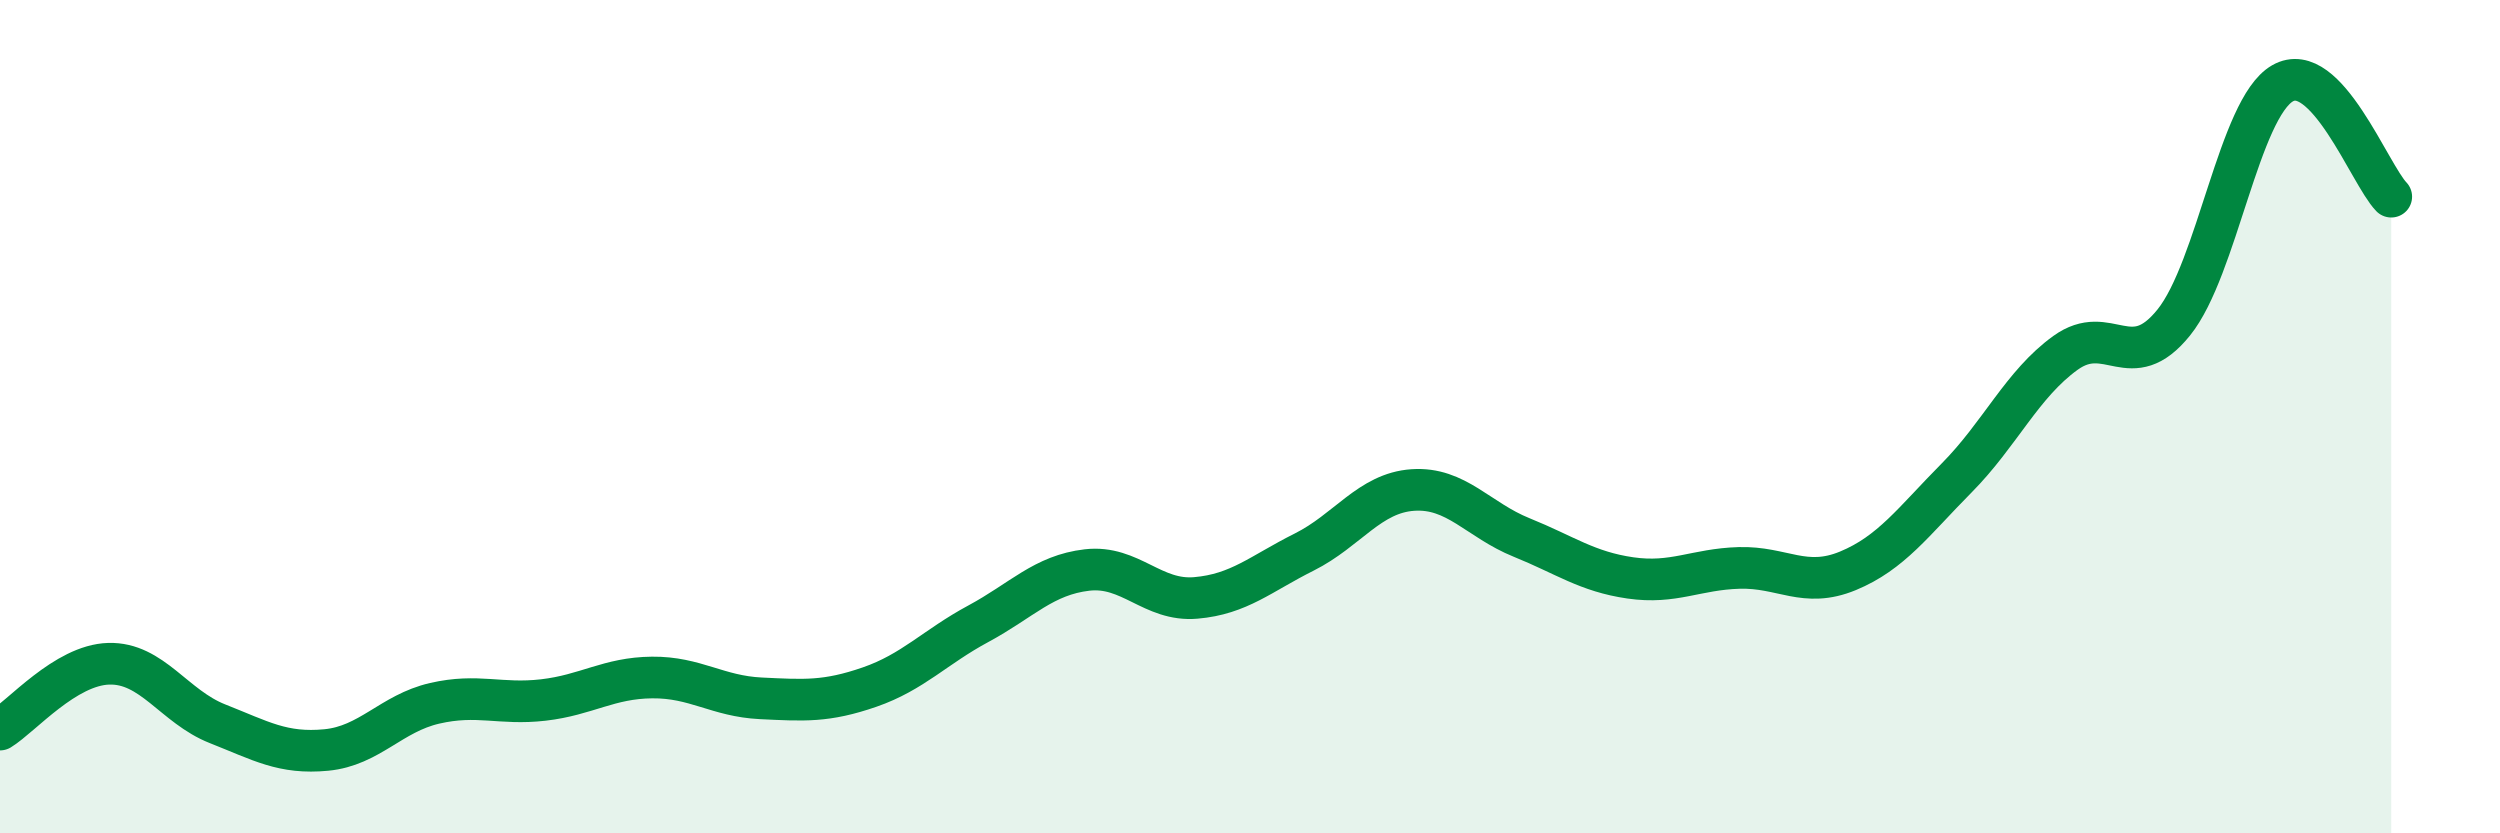 
    <svg width="60" height="20" viewBox="0 0 60 20" xmlns="http://www.w3.org/2000/svg">
      <path
        d="M 0,17.51 C 0.52,17.19 1.57,15.96 2.61,15.93 C 3.65,15.9 4.18,16.96 5.22,17.37 C 6.26,17.78 6.79,18.1 7.83,18 C 8.87,17.9 9.39,17.12 10.43,16.88 C 11.47,16.64 12,16.92 13.04,16.8 C 14.08,16.68 14.61,16.27 15.65,16.26 C 16.69,16.25 17.22,16.71 18.26,16.76 C 19.3,16.81 19.83,16.85 20.87,16.49 C 21.91,16.13 22.44,15.53 23.48,14.97 C 24.52,14.41 25.05,13.8 26.09,13.68 C 27.13,13.56 27.66,14.44 28.7,14.35 C 29.74,14.26 30.26,13.77 31.3,13.25 C 32.34,12.73 32.87,11.83 33.91,11.76 C 34.95,11.69 35.48,12.48 36.52,12.9 C 37.56,13.32 38.09,13.72 39.13,13.87 C 40.17,14.02 40.7,13.66 41.74,13.63 C 42.78,13.6 43.31,14.13 44.35,13.7 C 45.39,13.27 45.92,12.52 46.96,11.47 C 48,10.42 48.53,9.22 49.57,8.47 C 50.61,7.72 51.13,9.03 52.17,7.74 C 53.21,6.45 53.74,2.6 54.78,2 C 55.82,1.4 56.87,4.18 57.39,4.72L57.39 20L0 20Z"
        fill="#008740"
        opacity="0.1"
        stroke-linecap="round"
        stroke-linejoin="round"
      />
      <path
        d="M 0,17.51 C 0.52,17.19 1.57,15.96 2.61,15.93 C 3.65,15.9 4.18,16.96 5.22,17.37 C 6.26,17.78 6.79,18.1 7.83,18 C 8.87,17.9 9.39,17.12 10.43,16.88 C 11.47,16.64 12,16.92 13.04,16.8 C 14.08,16.68 14.61,16.27 15.65,16.26 C 16.69,16.25 17.22,16.71 18.26,16.76 C 19.3,16.81 19.83,16.85 20.87,16.49 C 21.91,16.13 22.44,15.53 23.48,14.97 C 24.52,14.41 25.05,13.8 26.09,13.68 C 27.13,13.56 27.66,14.44 28.7,14.35 C 29.74,14.26 30.26,13.77 31.3,13.25 C 32.34,12.73 32.87,11.83 33.91,11.76 C 34.95,11.69 35.48,12.48 36.52,12.9 C 37.56,13.32 38.09,13.72 39.13,13.87 C 40.17,14.02 40.7,13.66 41.74,13.63 C 42.78,13.6 43.31,14.13 44.35,13.7 C 45.39,13.27 45.92,12.52 46.96,11.47 C 48,10.42 48.53,9.22 49.57,8.47 C 50.61,7.72 51.13,9.03 52.17,7.74 C 53.21,6.45 53.74,2.6 54.78,2 C 55.82,1.4 56.87,4.18 57.39,4.72"
        stroke="#008740"
        stroke-width="1"
        fill="none"
        stroke-linecap="round"
        stroke-linejoin="round"
      />
    </svg>
  